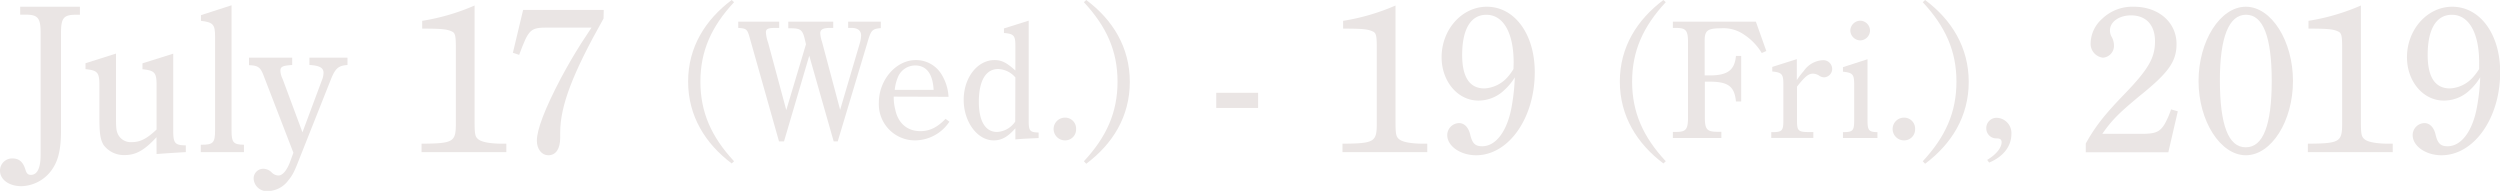 <svg id="レイヤー_1" data-name="レイヤー 1" xmlns="http://www.w3.org/2000/svg" viewBox="0 0 549.58 41.95"><defs><style>.cls-1{fill:#eae5e4;}</style></defs><title>アートボード 1</title><path class="cls-1" d="M4.44,1.48H17.57V3.24H16.7c-2.69,0-3.29.69-3.29,4V28.86c0,3.56-.51,6-1.57,7.77a8.48,8.48,0,0,1-7.12,4.3C2,40.93,0,39.5,0,37.51a2.67,2.67,0,0,1,2.73-2.68c1.48,0,2.36.78,2.87,2.5.27.88.6,1.11,1.2,1.11,1.39,0,2.13-1.48,2.13-4.4V7.22c0-3.29-.61-4-3.33-4H4.44Z"/><path class="cls-1" d="M34.4,30.16c-2.63,2.86-4.53,3.93-7,3.93a5.57,5.57,0,0,1-4.63-2.22c-.69-1.16-.92-2.41-.92-6.11v-7c0-2.82-.37-3.28-3.05-3.56v-1.3l6.7-2.12v14c0,2.59.09,3.06.51,3.89a3.13,3.13,0,0,0,3,1.57c1.8,0,3.28-.74,5.41-2.77V18.69c0-2.73-.41-3.19-3.1-3.47v-1.3l6.76-2.12V28.68c0,2.82.37,3.24,2.77,3.28v1.48c-1.71.09-4.62.28-6.43.42Z"/><path class="cls-1" d="M50.9,28.68c0,2.63.37,3.1,2.73,3.14v1.62H44.14V31.82h.14c2.55,0,3-.41,3-3.14V8.05c0-2.68-.41-3.14-3.1-3.47V3.33L50.9,1.16Z"/><path class="cls-1" d="M57.84,16.33c-.64-1.57-1.2-1.94-3.1-2V12.68h9.49v1.61c-2.13.14-2.59.37-2.59,1.3a4.59,4.59,0,0,0,.5,1.8l4.35,11.7,4.26-11.42A4.33,4.33,0,0,0,71.12,16c0-1.11-.88-1.58-3.1-1.72V12.68h8.37v1.61c-2,.14-2.68.7-3.7,3.29L65.84,34.83c-1.15,3-1.57,3.74-2.49,4.86A5.69,5.69,0,0,1,58.91,42a2.88,2.88,0,0,1-3.15-2.73,2.12,2.12,0,0,1,2.08-2.17,2.63,2.63,0,0,1,1.9.83,2.15,2.15,0,0,0,1.48.65c.88,0,1.8-1.07,2.5-2.87l.78-2.13Z"/><path class="cls-1" d="M104.33,26.78c0,2.82.14,3.33.88,3.89s2.54.92,5.31.92h.79v1.85H92.67V31.59c7-.05,7.54-.37,7.54-4.44V10.41c0-2.5-.14-3.15-.83-3.47-1.07-.51-2.13-.65-6.57-.65V4.58a47.39,47.39,0,0,0,11.52-3.37Z"/><path class="cls-1" d="M132.68,4.07c-6.8,12.07-9.53,19.2-9.53,25.07v1.11c0,2.45-.92,3.88-2.63,3.88-1.44,0-2.5-1.38-2.5-3.19q0-3.68,5.27-13.73c1.71-3.15,2.59-4.67,4.44-7.63,1.29-2,1.57-2.41,2.31-3.52h-9.48c-4,0-4.3.28-6.43,6l-1.38-.46L115,2.18h17.72Z"/><path class="cls-1" d="M160.85,35.93c-5.77-4.33-9.58-10.4-9.58-18S155.08,4.33,160.85,0l.52.48c-5,5.37-7.4,10.77-7.4,17.47s2.4,12.13,7.4,17.5Z"/><path class="cls-1" d="M171.25,31.08,164.84,8.4c-.55-2-.74-2.15-2.55-2.26V4.77h9V6.14h-.92c-1.7,0-2,.3-2,1a8.46,8.46,0,0,0,.48,2.22l4,14.84,4.33-14.47-.26-1.11c-.48-2.07-1-2.36-2.85-2.4l-.78,0V4.77h9.88V6.14l-.7,0c-1.59,0-2.15.37-2.15,1.18a7,7,0,0,0,.37,1.82l4,15L189,9.55a6.68,6.68,0,0,0,.3-1.74c0-1.08-.74-1.67-2.08-1.67h-.77V4.77h7.18V6.18c-1.93.18-2.15.41-3,3.37l-6.47,21.53h-.89l-5.37-18.83-5.55,18.83Z"/><path class="cls-1" d="M196.47,21.24a10.37,10.37,0,0,0,.33,2.81c.59,3,2.63,4.78,5.51,4.78,2.11,0,3.78-.86,5.55-2.71l.85.63a9.14,9.14,0,0,1-7.51,4.11,7.94,7.94,0,0,1-8-8.29c0-5,3.77-9.36,8.1-9.36a6.54,6.54,0,0,1,5.59,3,10.53,10.53,0,0,1,1.63,5.07Zm8.77-1.48c-.19-3.63-1.63-5.37-4.07-5.37a4.12,4.12,0,0,0-3.82,2.67,9.81,9.81,0,0,0-.66,2.7Z"/><path class="cls-1" d="M223.21,28.2c-1.66,1.88-3,2.66-4.77,2.66-3.59,0-6.59-4.07-6.59-8.92s3-8.73,6.77-8.73c1.56,0,2.63.52,4.59,2.29V10.06c0-2.25-.33-2.62-2.51-2.81v-1l5.44-1.71v22c0,2.22.25,2.55,2.18,2.59v1.22c-2.44.11-3.55.15-5.11.3Zm0-11.18a5.25,5.25,0,0,0-3.77-1.85c-2.74,0-4.26,2.59-4.26,7.22,0,4.25,1.45,6.62,4,6.62a5.13,5.13,0,0,0,4-2.29Z"/><path class="cls-1" d="M236.56,28.38a2.4,2.4,0,0,1-2.44,2.48,2.48,2.48,0,1,1,0-5A2.4,2.4,0,0,1,236.56,28.38Z"/><path class="cls-1" d="M238.27,35.45c5-5.37,7.4-10.77,7.4-17.5s-2.41-12.1-7.4-17.47l.52-.48c5.81,4.33,9.58,10.4,9.58,18s-3.77,13.65-9.58,18Z"/><path class="cls-1" d="M267.37,20.4h9.2v3.33h-9.2Z"/><path class="cls-1" d="M306.78,26.78c0,2.82.14,3.33.88,3.89s2.54.92,5.31.92h.79v1.85H295.12V31.59c7-.05,7.54-.37,7.54-4.44V10.41c0-2.5-.14-3.15-.83-3.47-1.07-.51-2.13-.65-6.57-.65V4.58a47.39,47.39,0,0,0,11.52-3.37Z"/><path class="cls-1" d="M330.75,19.75A8.2,8.2,0,0,1,325,22.11c-4.53,0-8.09-4.21-8.09-9.53,0-6.1,4.48-11.1,9.94-11.1,6.1,0,10.54,6,10.54,14.39,0,10.08-5.73,18.26-12.9,18.26-3.42,0-6.34-2-6.34-4.44a2.66,2.66,0,0,1,2.59-2.63c1.16,0,2.08.92,2.46,2.54.46,1.94,1.1,2.55,2.63,2.55,3.1,0,5.55-3.47,6.48-8.7A44.24,44.24,0,0,0,333,17,12.3,12.3,0,0,1,330.75,19.75Zm2-6c0-6.52-2.26-10.5-6-10.5-3.42,0-5.32,3.15-5.32,8.83,0,4.86,1.62,7.36,4.9,7.36a7.33,7.33,0,0,0,5.14-2.55,12.33,12.33,0,0,0,1.24-1.71Z"/><path class="cls-1" d="M365.67,35.93c-5.77-4.33-9.58-10.4-9.58-18S359.9,4.33,365.67,0l.52.48c-5,5.37-7.4,10.77-7.4,17.47s2.4,12.13,7.4,17.5Z"/><path class="cls-1" d="M388.29,11.21l-1,.45a12.45,12.45,0,0,0-3.82-4,7.93,7.93,0,0,0-5.14-1.44c-3,0-3.59.52-3.59,2.74v7.62h1.11c3.92,0,5.48-1.15,5.77-4.29h1.15V22.31h-1.15c-.33-3.33-1.7-4.36-5.84-4.36h-1v7.8c0,2.67.45,3.19,2.63,3.22h1v1.37H367.75V29h.71c2.18,0,2.62-.55,2.62-3.22V9.32c0-2.62-.44-3.18-2.62-3.18h-.71V4.77H386Z"/><path class="cls-1" d="M395,17.61a16.58,16.58,0,0,1,1.52-2,5.43,5.43,0,0,1,4.11-2.37,1.94,1.94,0,0,1,2.14,1.92A1.85,1.85,0,0,1,401,17a2,2,0,0,1-1.15-.41,2.71,2.71,0,0,0-1.26-.4c-1,0-1.7.52-3.55,2.85v7.47c0,2.22.26,2.52,2.59,2.52h1v1.29h-9.25V29.05h.26c2.11,0,2.4-.34,2.4-2.52v-8c0-2.22-.29-2.59-2.44-2.82v-1L395,13Z"/><path class="cls-1" d="M410.54,26.42c0,2.26.29,2.59,2.18,2.63v1.29h-7.58V29.05c2.18,0,2.47-.3,2.47-2.63V18.61c0-2.25-.29-2.62-2.47-2.85v-1l5.4-1.74Zm.55-19.69a2.2,2.2,0,0,1-2.18,2.15,2.23,2.23,0,0,1-2.15-2.15,2.23,2.23,0,0,1,2.15-2.18A2.2,2.2,0,0,1,411.09,6.73Z"/><path class="cls-1" d="M421,28.38a2.4,2.4,0,0,1-2.44,2.48,2.48,2.48,0,1,1,0-5A2.41,2.41,0,0,1,421,28.38Z"/><path class="cls-1" d="M422.68,35.45c5-5.37,7.41-10.77,7.41-17.5S427.68,5.85,422.68.48L423.2,0c5.81,4.33,9.59,10.4,9.59,18s-3.78,13.65-9.59,18Z"/><path class="cls-1" d="M436.84,35.15c2.07-1.22,3.18-2.74,3.18-3.88,0-.59-.33-.85-1.11-.85a2.19,2.19,0,0,1-2.26-2.19,2.26,2.26,0,0,1,2.41-2.33,3.35,3.35,0,0,1,3.11,3.55c0,2.71-1.78,5-4.89,6.29Z"/><path class="cls-1" d="M458.52,31.54c2.13-3.79,4.12-6.33,8.51-10.86,5.32-5.51,6.71-8,6.71-11.61s-2-5.69-5.27-5.69c-2.64,0-4.63,1.43-4.63,3.28a2.83,2.83,0,0,0,.42,1.53,4,4,0,0,1,.46,1.8,2.61,2.61,0,0,1-2.41,2.69,3.07,3.07,0,0,1-2.72-3.29,7.36,7.36,0,0,1,2.49-5.22,9.57,9.57,0,0,1,7-2.69c5.46,0,9.39,3.43,9.39,8.19,0,3.88-1.8,6.34-8,11.33-4.58,3.79-6.15,5.32-8.32,8.42h8.64c3,0,4-.37,5.09-2.18a18.47,18.47,0,0,0,1.39-3.19l1.48.42-2.08,9H458.52Z"/><path class="cls-1" d="M493.71,1.48c5.6,0,10.36,7.5,10.36,16.33s-4.76,16.32-10.36,16.32-10.4-7.53-10.4-16.32S488.07,1.48,493.71,1.48Zm0,30.9q5.68,0,5.69-14.57c0-9.71-1.9-14.57-5.65-14.57S488,8.14,488,17.62C488,27.48,489.88,32.38,493.67,32.38Z"/><path class="cls-1" d="M519,26.78c0,2.82.14,3.33.88,3.89s2.54.92,5.32.92H526v1.85H507.34V31.59c7-.05,7.54-.37,7.54-4.44V10.41c0-2.5-.14-3.15-.84-3.47-1.06-.51-2.12-.65-6.56-.65V4.58A47.33,47.33,0,0,0,519,1.21Z"/><path class="cls-1" d="M543,19.75a8.2,8.2,0,0,1-5.78,2.36c-4.53,0-8.09-4.21-8.09-9.53,0-6.1,4.49-11.1,9.94-11.1,6.11,0,10.55,6,10.55,14.39,0,10.08-5.74,18.26-12.91,18.26-3.42,0-6.33-2-6.33-4.44a2.65,2.65,0,0,1,2.59-2.63c1.15,0,2.08.92,2.45,2.54.46,1.94,1.11,2.55,2.64,2.55,3.09,0,5.55-3.47,6.47-8.7a44.08,44.08,0,0,0,.7-6.47A12.28,12.28,0,0,1,543,19.75Zm2-6c0-6.52-2.27-10.5-6-10.5-3.42,0-5.32,3.15-5.32,8.83,0,4.86,1.62,7.36,4.91,7.36a7.31,7.31,0,0,0,5.13-2.55A12.59,12.59,0,0,0,545,15.17Z"/></svg>